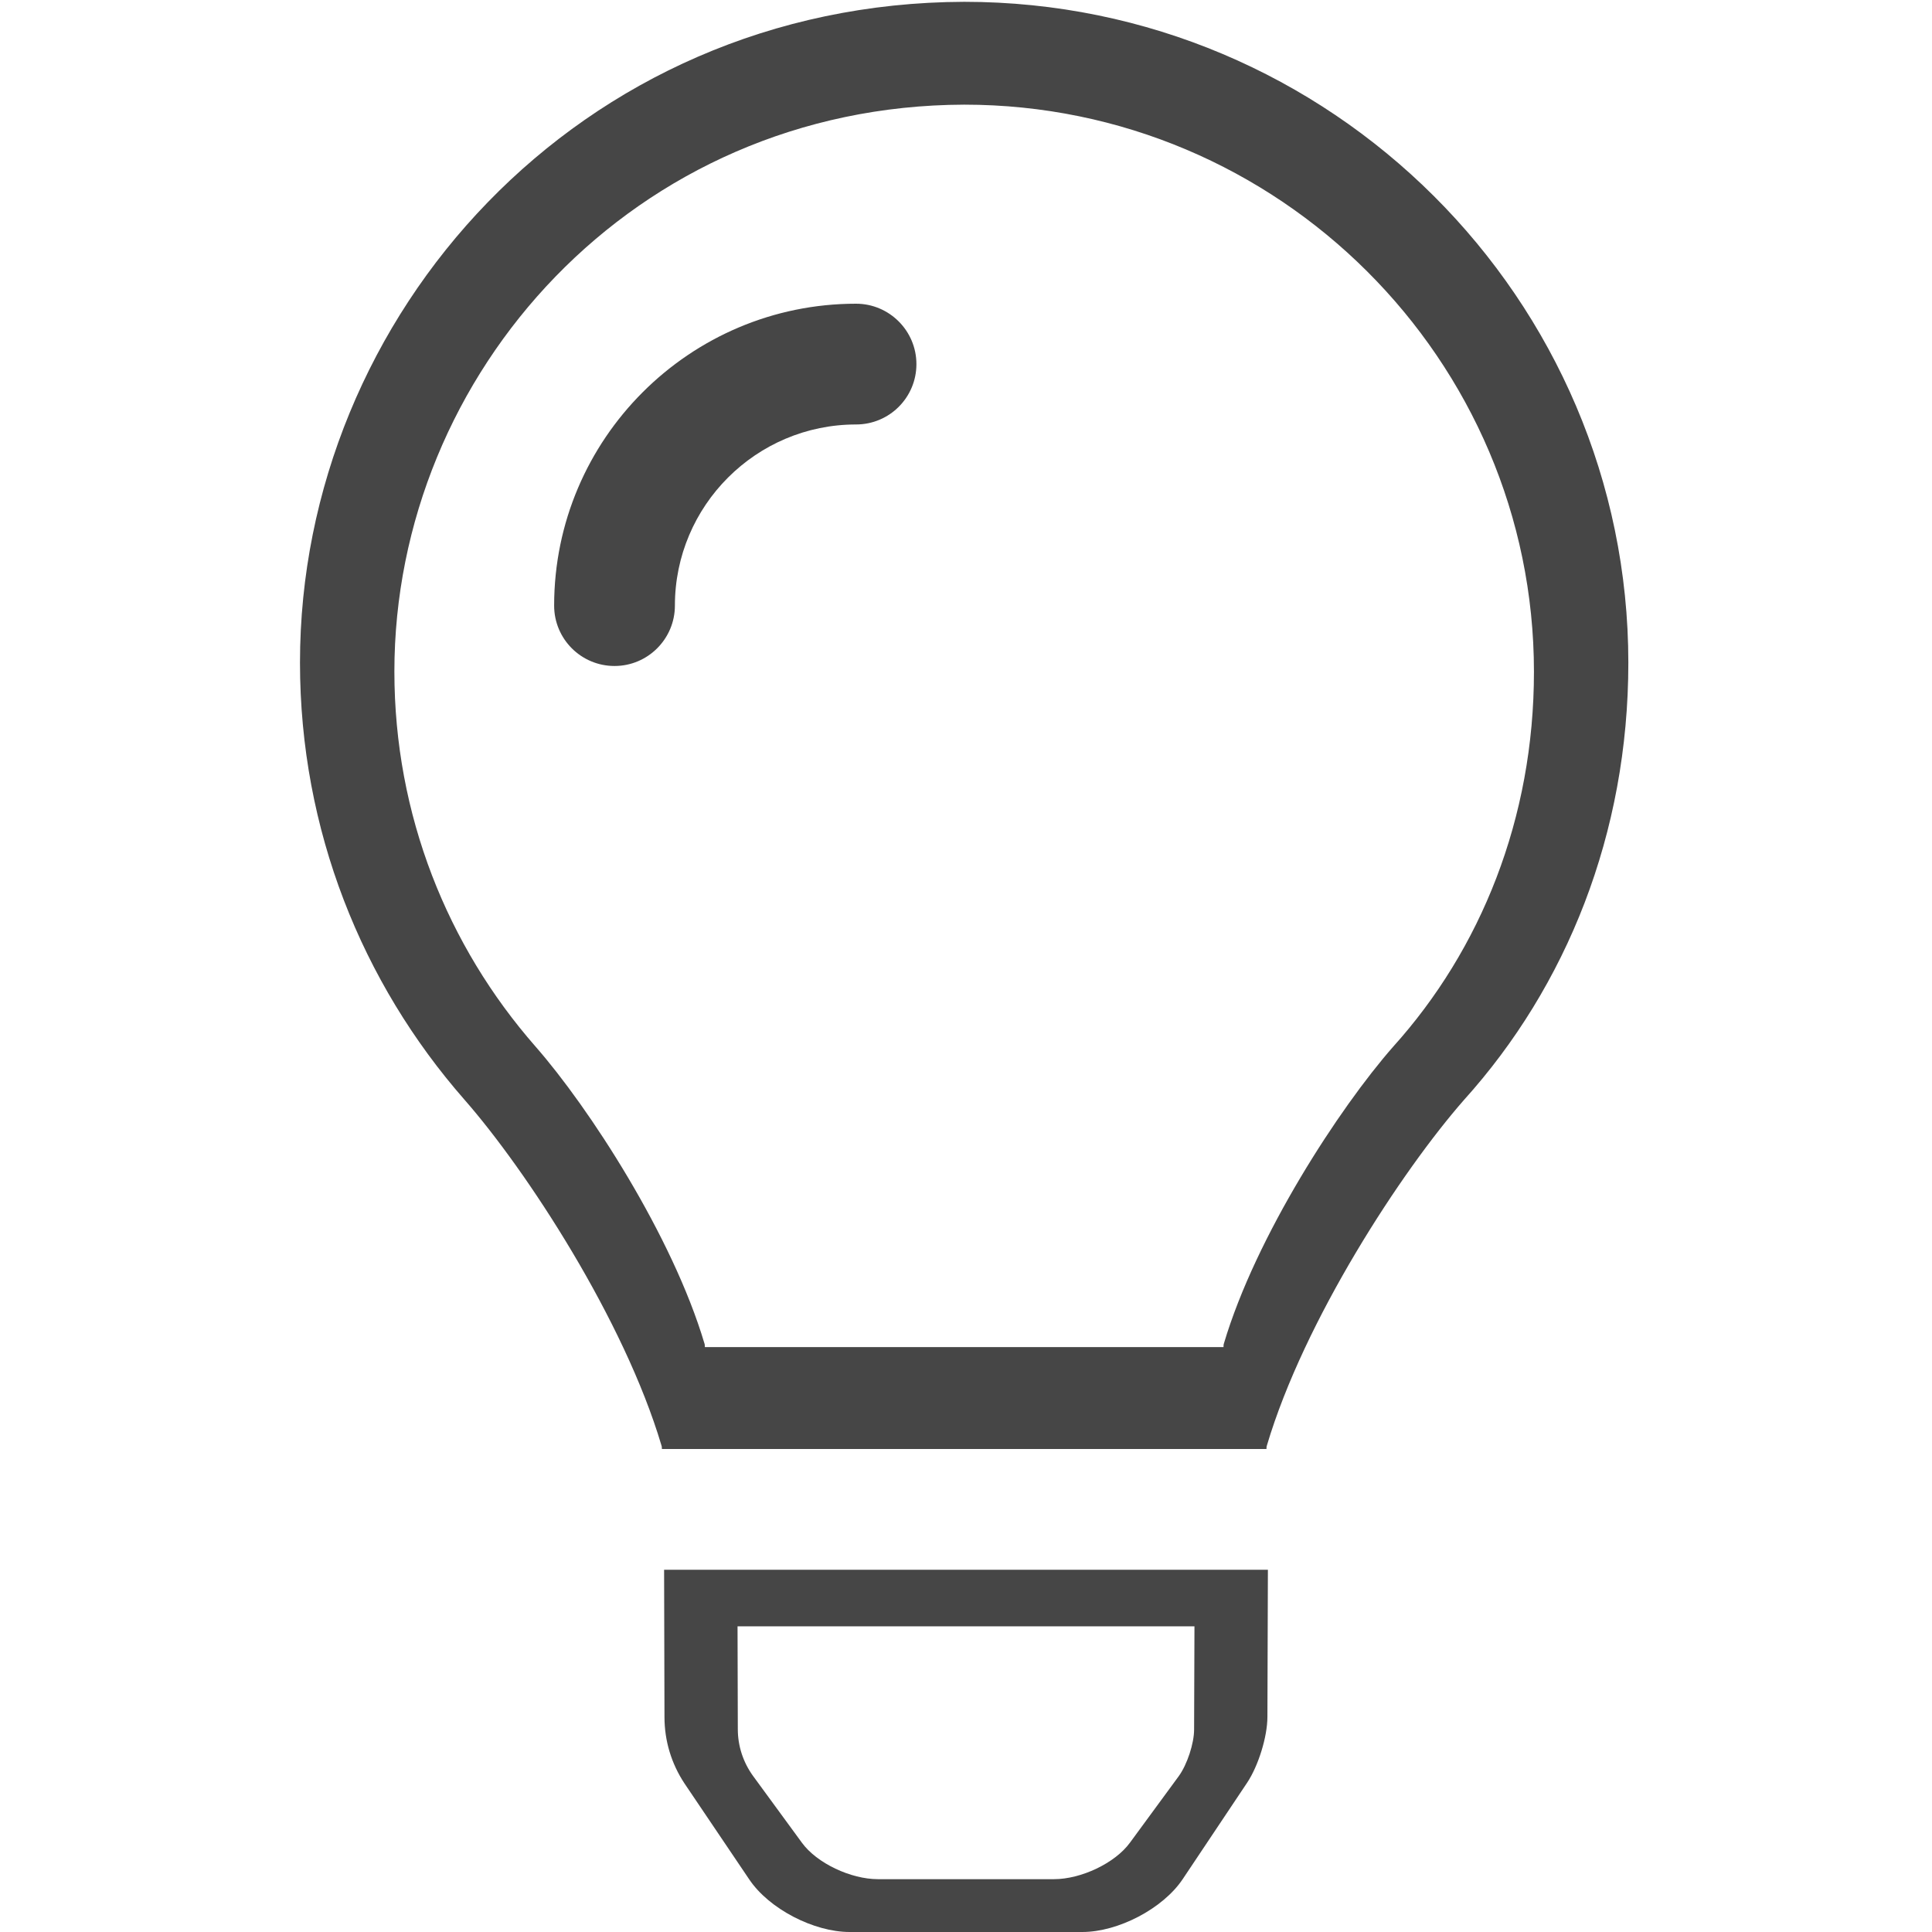 <?xml version="1.0" encoding="utf-8"?>
<!-- Generator: Adobe Illustrator 15.1.0, SVG Export Plug-In . SVG Version: 6.00 Build 0)  -->
<!DOCTYPE svg PUBLIC "-//W3C//DTD SVG 1.1//EN" "http://www.w3.org/Graphics/SVG/1.1/DTD/svg11.dtd">
<svg version="1.1" id="Layer_1" xmlns="http://www.w3.org/2000/svg" xmlns:xlink="http://www.w3.org/1999/xlink" x="0px" y="0px"
	 width="512px" height="512px" viewBox="0 0 512 512" enable-background="new 0 0 512 512" xml:space="preserve">
<path fill="#464646" d="M175.994,416l0.1,39.01c0,6.297,1.816,12.344,5.284,17.594l17.142,25.403
	C203.77,505.883,215.69,512,225.162,512h61.675c9.438,0,21.361-6.162,26.612-14.042l17.081-25.562
	c2.938-4.438,5.349-12.117,5.349-17.447L336.006,416H175.994z M316.449,458.328c0,3.703-1.825,9.262-4.048,12.345l-12.927,17.623
	c-3.974,5.475-12.997,9.704-20.139,9.704h-46.673c-7.167,0-16.189-4.209-20.162-9.681l-12.972-17.726
	c-2.624-3.648-3.999-7.95-3.999-12.326L195.455,431h121.09L316.449,458.328z"/>
<path fill="#464646" d="M226.86,80.486c-44.104,0-80.007,35.903-80.007,80.006c0,8.844,7.157,16.001,16.002,16.001
	c8.844,0,16.001-7.201,16.001-16.001c0-26.472,21.531-48.004,48.004-48.004c8.845,0,16.001-7.148,16.001-15.992
	C242.861,87.655,235.66,80.486,226.86,80.486z"/>
<path fill="#464646" d="M255.514,0.48C153.525,0.8,79.5,83.456,79.5,175.594c0,44.384,16.44,84.846,43.564,115.81
	c16.53,18.841,42.343,58.412,52.223,91.635c0.032,0.25,0.095-0.038,0.125,0.962h160.213c0.031-1,0.094-0.696,0.125-0.962
	c9.876-33.223,35.692-72.704,52.225-91.546c27.151-30.104,43.553-70.55,43.553-115.854C431.527,79.331,352.722,0.484,255.514,0.48z
	 M369.148,277.449c-14.183,16.164-36.329,50.098-44.802,78.599c-0.027,0.229-0.081-0.048-0.107,0.952H186.796
	c-0.026-1-0.08-0.737-0.107-0.952c-8.476-28.501-30.62-62.575-44.8-78.738c-23.269-26.563-37.373-61.274-37.373-99.35
	c0-79.042,63.505-149.951,150.998-150.226c83.393,0.003,150.998,67.676,150.998,150.296
	C406.512,216.895,392.441,251.625,369.148,277.449z"/>
</svg>
